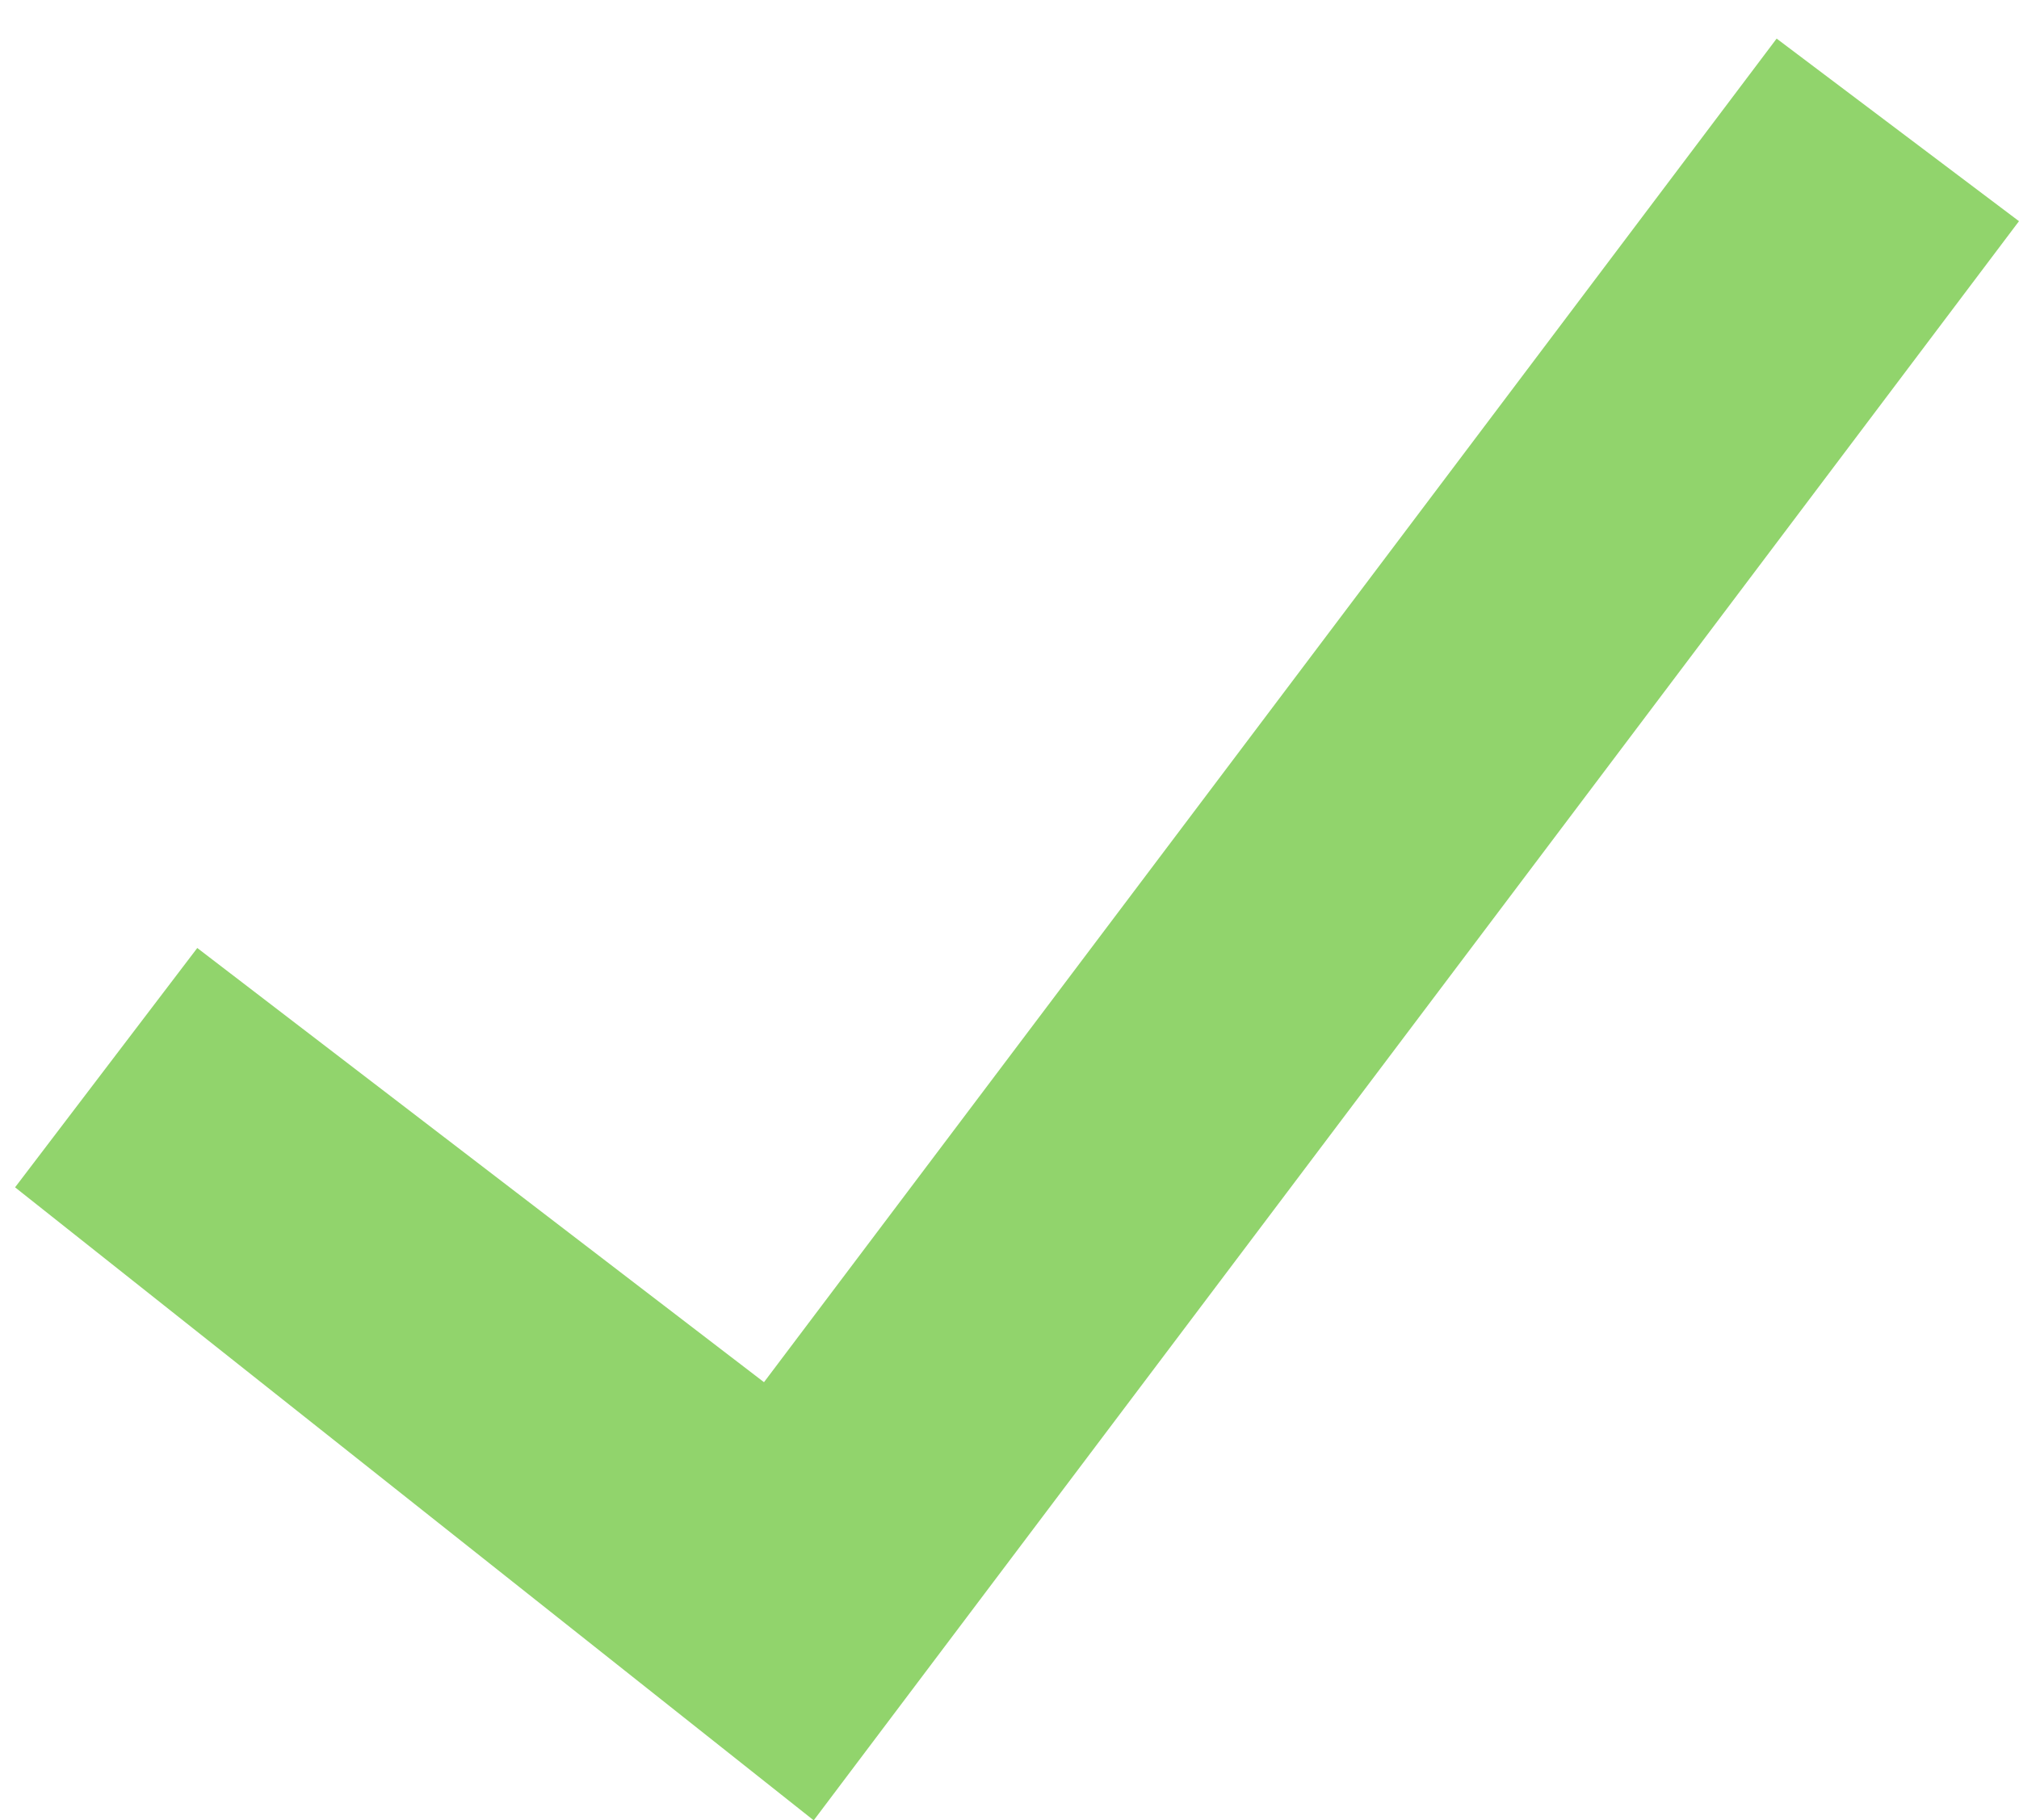 <?xml version="1.0" encoding="UTF-8"?>
<svg width="33.268px" height="30px" viewBox="0 0 33.268 30" version="1.1" xmlns="http://www.w3.org/2000/svg" xmlns:xlink="http://www.w3.org/1999/xlink">
    <title>Rectangle</title>
    <g id="Page-1" stroke="none" stroke-width="1" fill="none" fill-rule="evenodd">
        <polygon id="Rectangle" fill="#91D46C" transform="translate(16.634, 11.771) rotate(-53) translate(-16.634, -11.771)" points="0.546 3.377 5.503 3.401 5.408 15.165 33.134 15.165 33.134 20.165 0.134 20.165"></polygon>
    </g>
</svg>